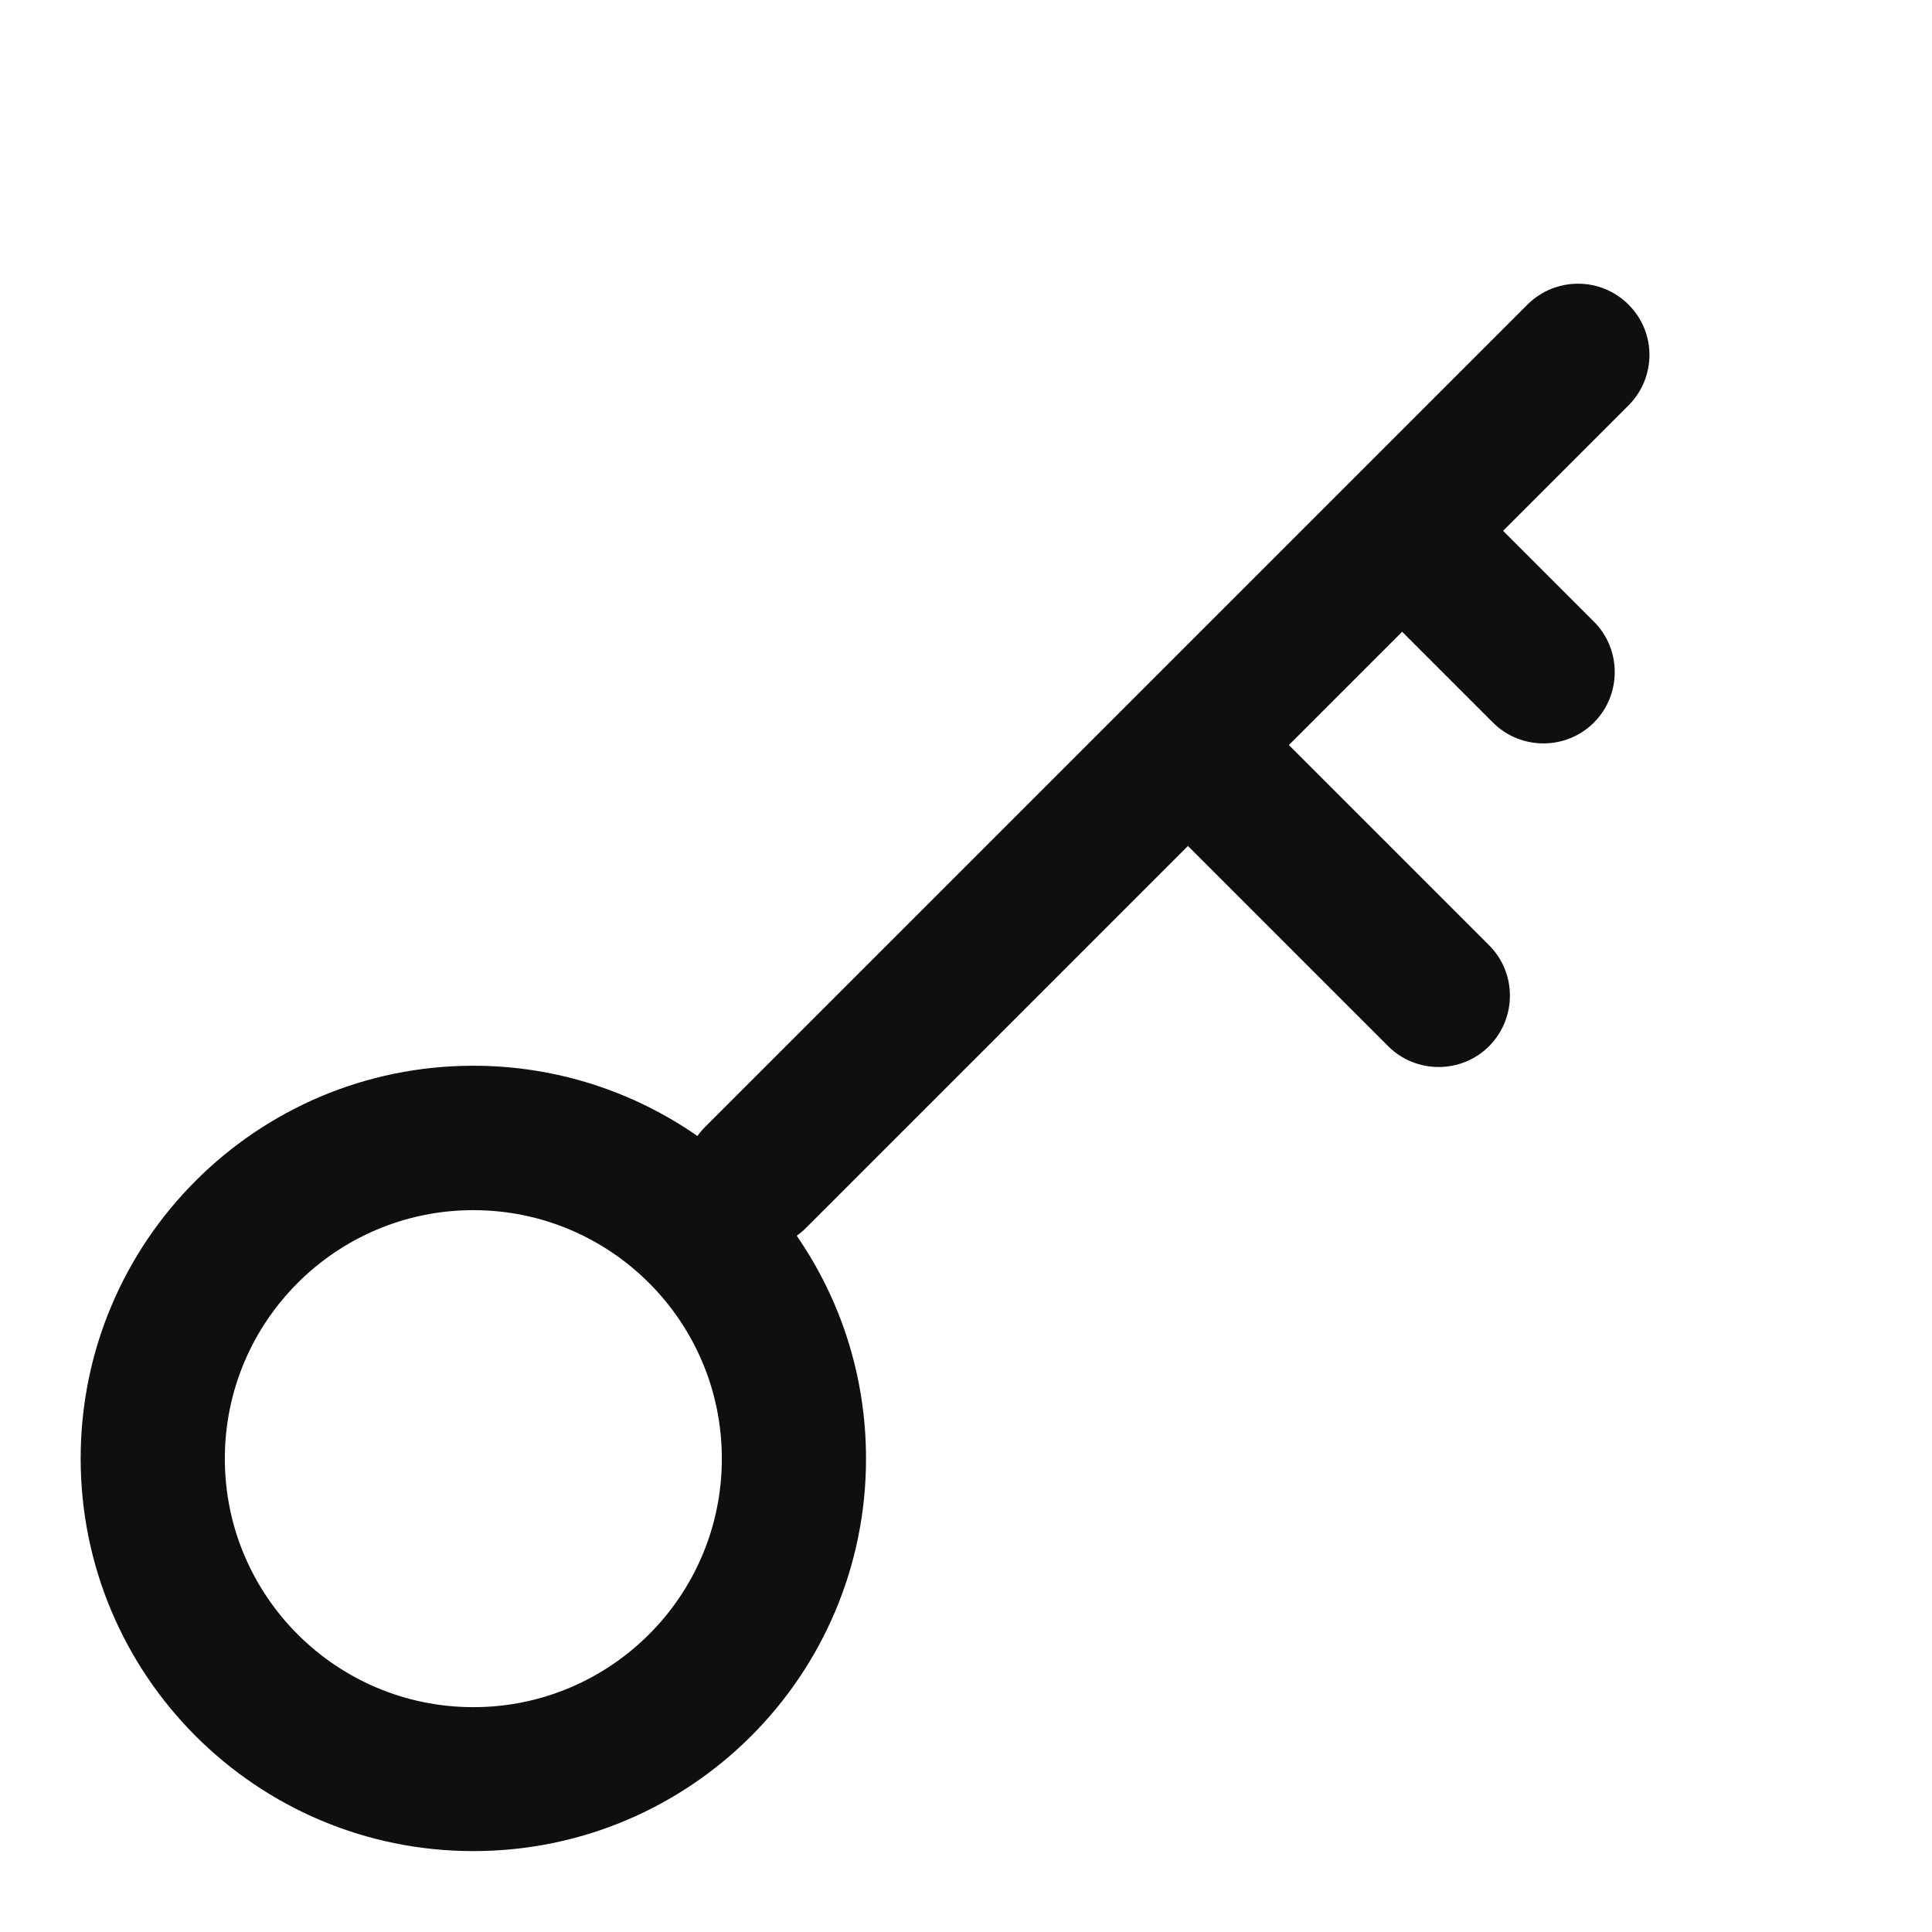 <?xml version="1.0" encoding="UTF-8"?>
<svg xmlns="http://www.w3.org/2000/svg" xmlns:xlink="http://www.w3.org/1999/xlink" version="1.1" id="icon_71754034731274" x="0px" y="0px" viewBox="0 0 800 800" style="enable-background:new 0 0 800 800;" xml:space="preserve" data-filename="key.svg" width="60" height="60">
<style type="text/css">
	.st0{fill-rule:evenodd;clip-rule:evenodd;fill:#0F0F0F;}
</style>
<path class="st0" d="M674.3,126.1c-11.5-11.5-30.2-11.5-41.8,0L292,466.6c-1.2,1.2-2.3,2.5-3.2,3.8c-26.3-18.3-58.3-29.1-92.8-29.1  c-89.8,0-162.6,72.8-162.6,162.6c0,89.8,72.8,162.6,162.6,162.6S358.6,693.8,358.6,604c0-34.3-10.6-66.1-28.7-92.3  c1.4-1,2.7-2.1,3.9-3.3l158.1-158.1l82.9,82.9c11.5,11.5,30.3,11.5,41.8,0c11.5-11.6,11.5-30.3,0-41.8l-82.9-82.9l46.9-46.9  l37.6,37.6c11.5,11.5,30.3,11.5,41.8,0c11.5-11.5,11.5-30.3,0-41.8l-37.6-37.6l51.9-51.9C685.9,156.3,685.9,137.6,674.3,126.1z   M196,706.9c-56.8,0-102.9-46.1-102.9-102.9c0-56.8,46.1-102.9,102.9-102.9S298.9,547.2,298.9,604  C298.9,660.8,252.8,706.9,196,706.9z"></path>
</svg>
